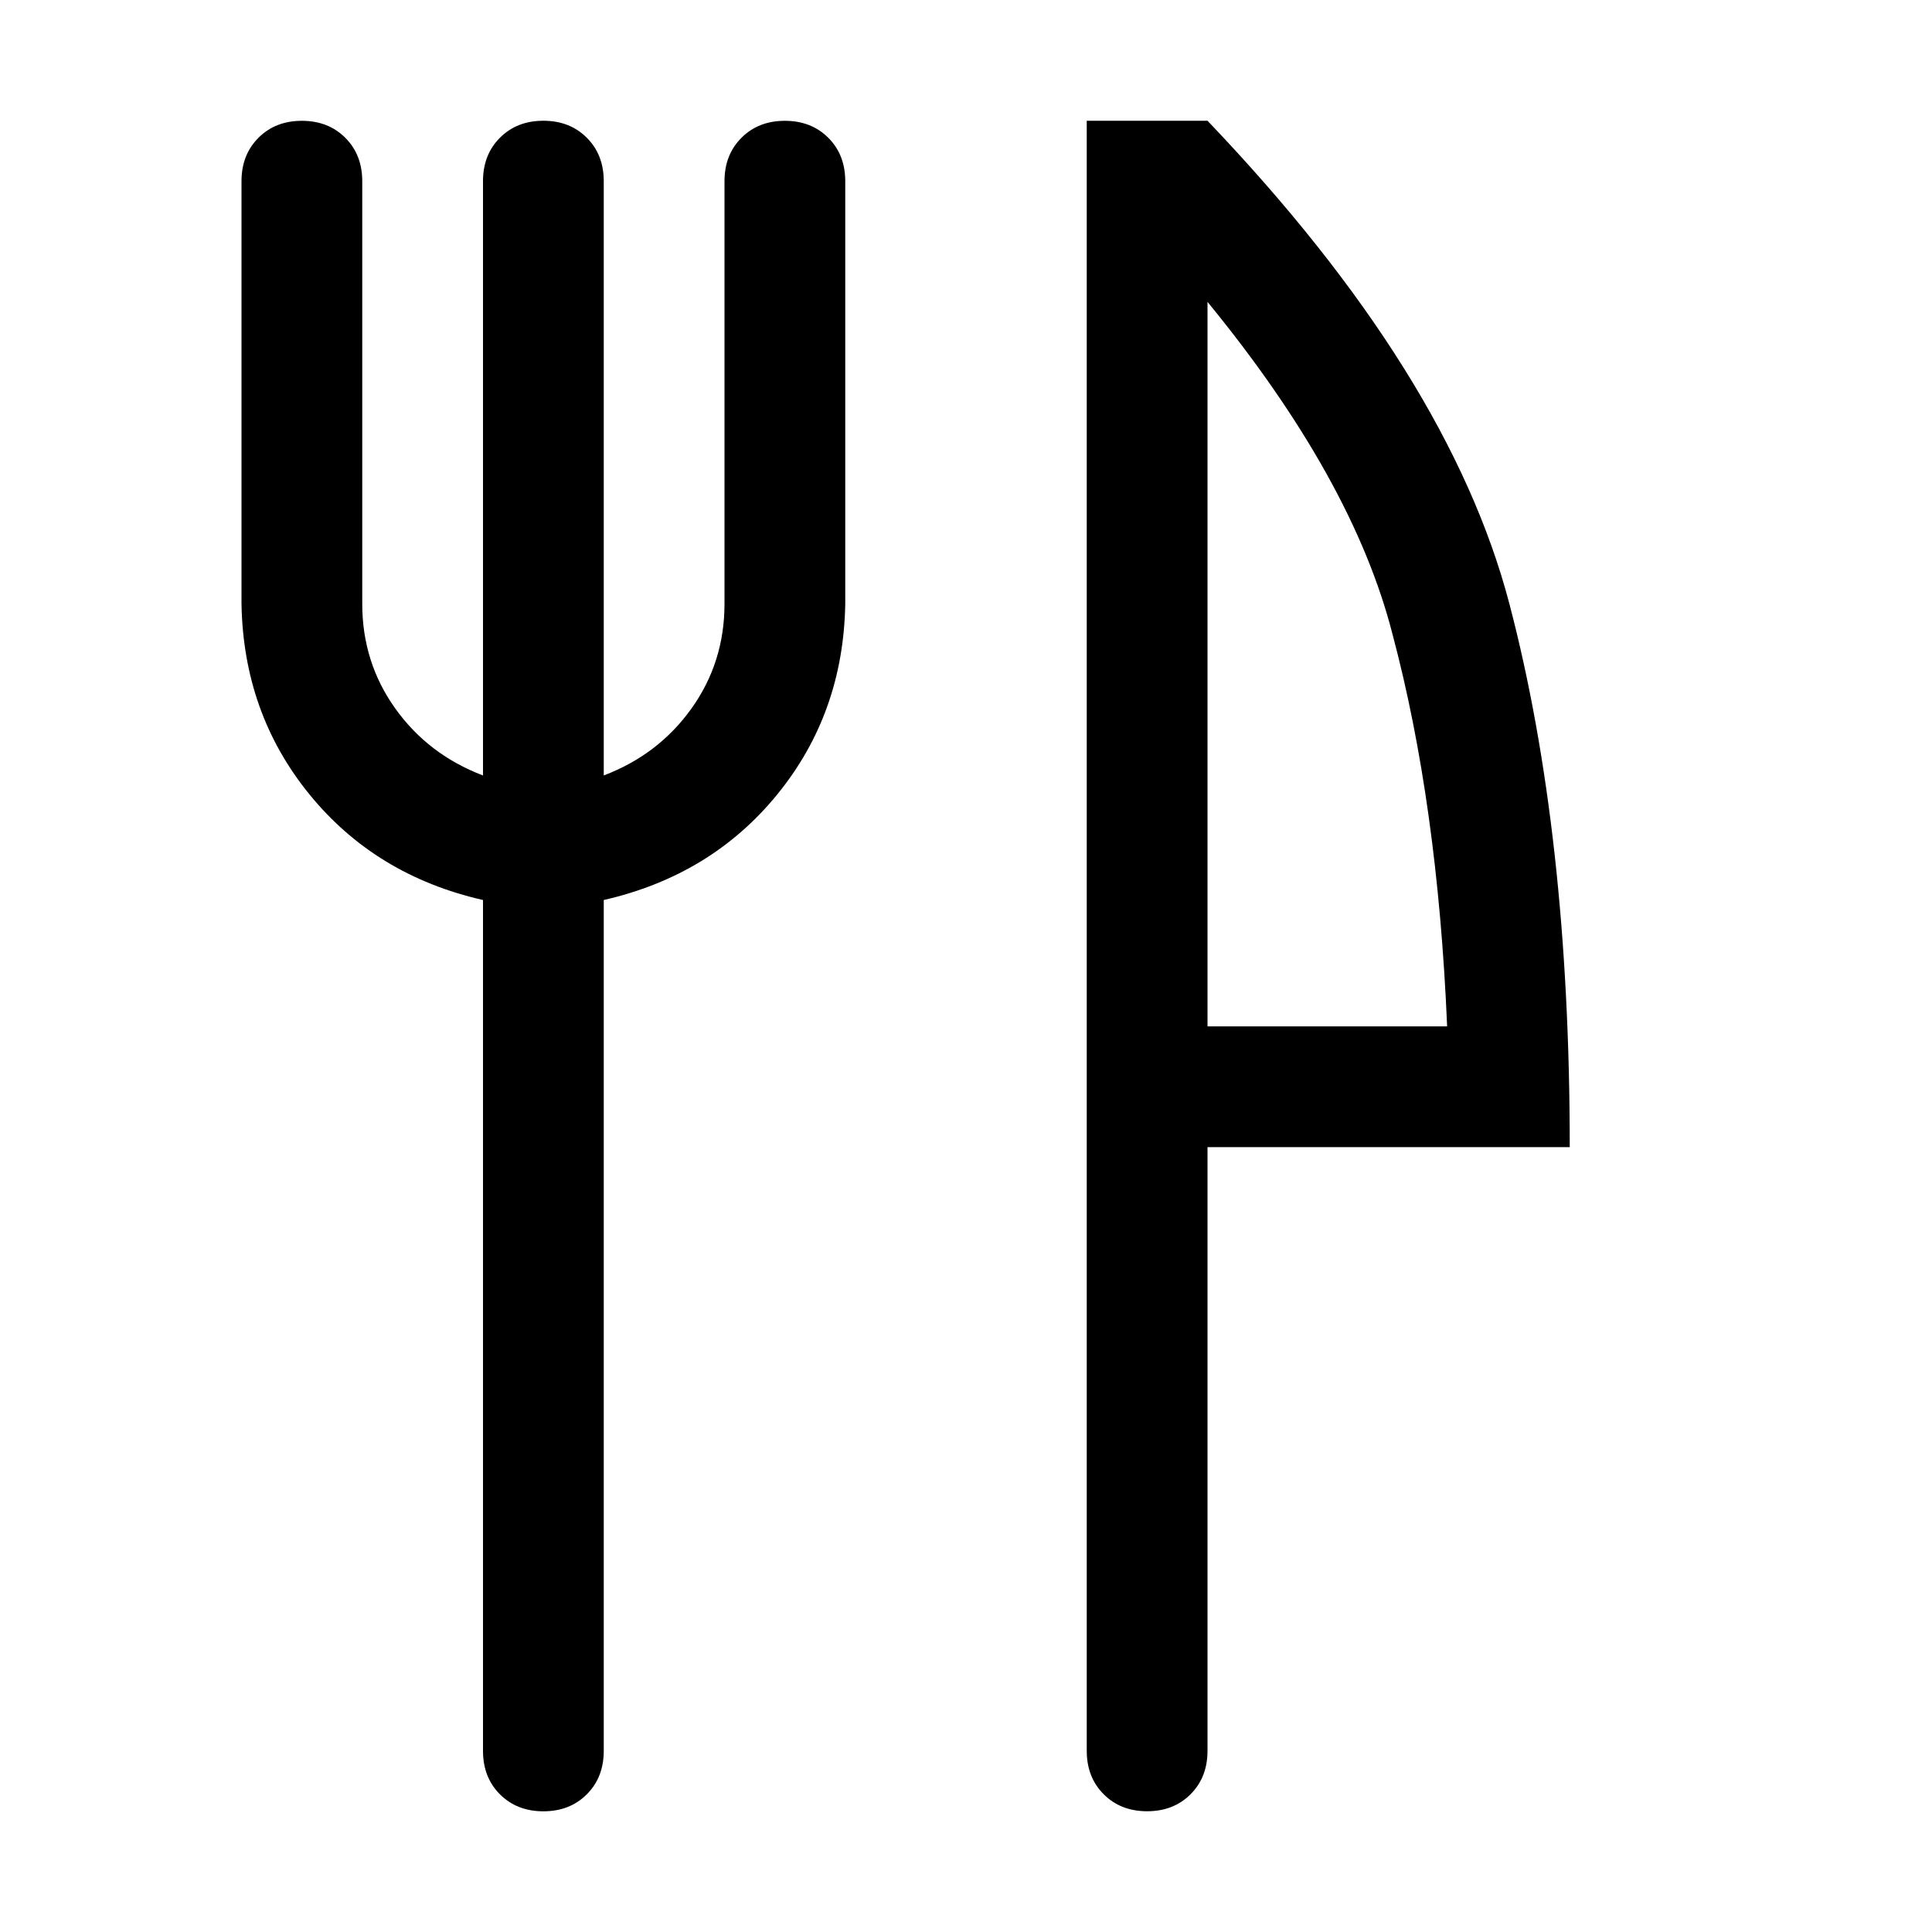 <!-- Generated by IcoMoon.io -->
<svg version="1.1" xmlns="http://www.w3.org/2000/svg" width="32" height="32" viewBox="0 0 32 32">
<title>knife-fork</title>
<path d="M8 12.844v-9.844q0-0.438 0.281-0.719t0.719-0.281 0.719 0.281 0.281 0.719v9.844q0.906-0.344 1.453-1.109t0.547-1.734v-7q0-0.438 0.281-0.719t0.719-0.281 0.719 0.281 0.281 0.719v7q-0.031 1.813-1.125 3.156t-2.875 1.75v14.094q0 0.438-0.281 0.719t-0.719 0.281-0.719-0.281-0.281-0.719v-14.094q-1.781-0.406-2.875-1.75t-1.125-3.156v-7q0-0.438 0.281-0.719t0.719-0.281 0.719 0.281 0.281 0.719v7q0 0.969 0.547 1.734t1.453 1.109zM20 5v12h3.969q-0.156-3.688-0.906-6.5-0.656-2.563-3.063-5.5zM20 19v10q0 0.438-0.281 0.719t-0.719 0.281-0.719-0.281-0.281-0.719v-27h2q4 4.188 5 8t1 9h-6z"></path>
</svg>

